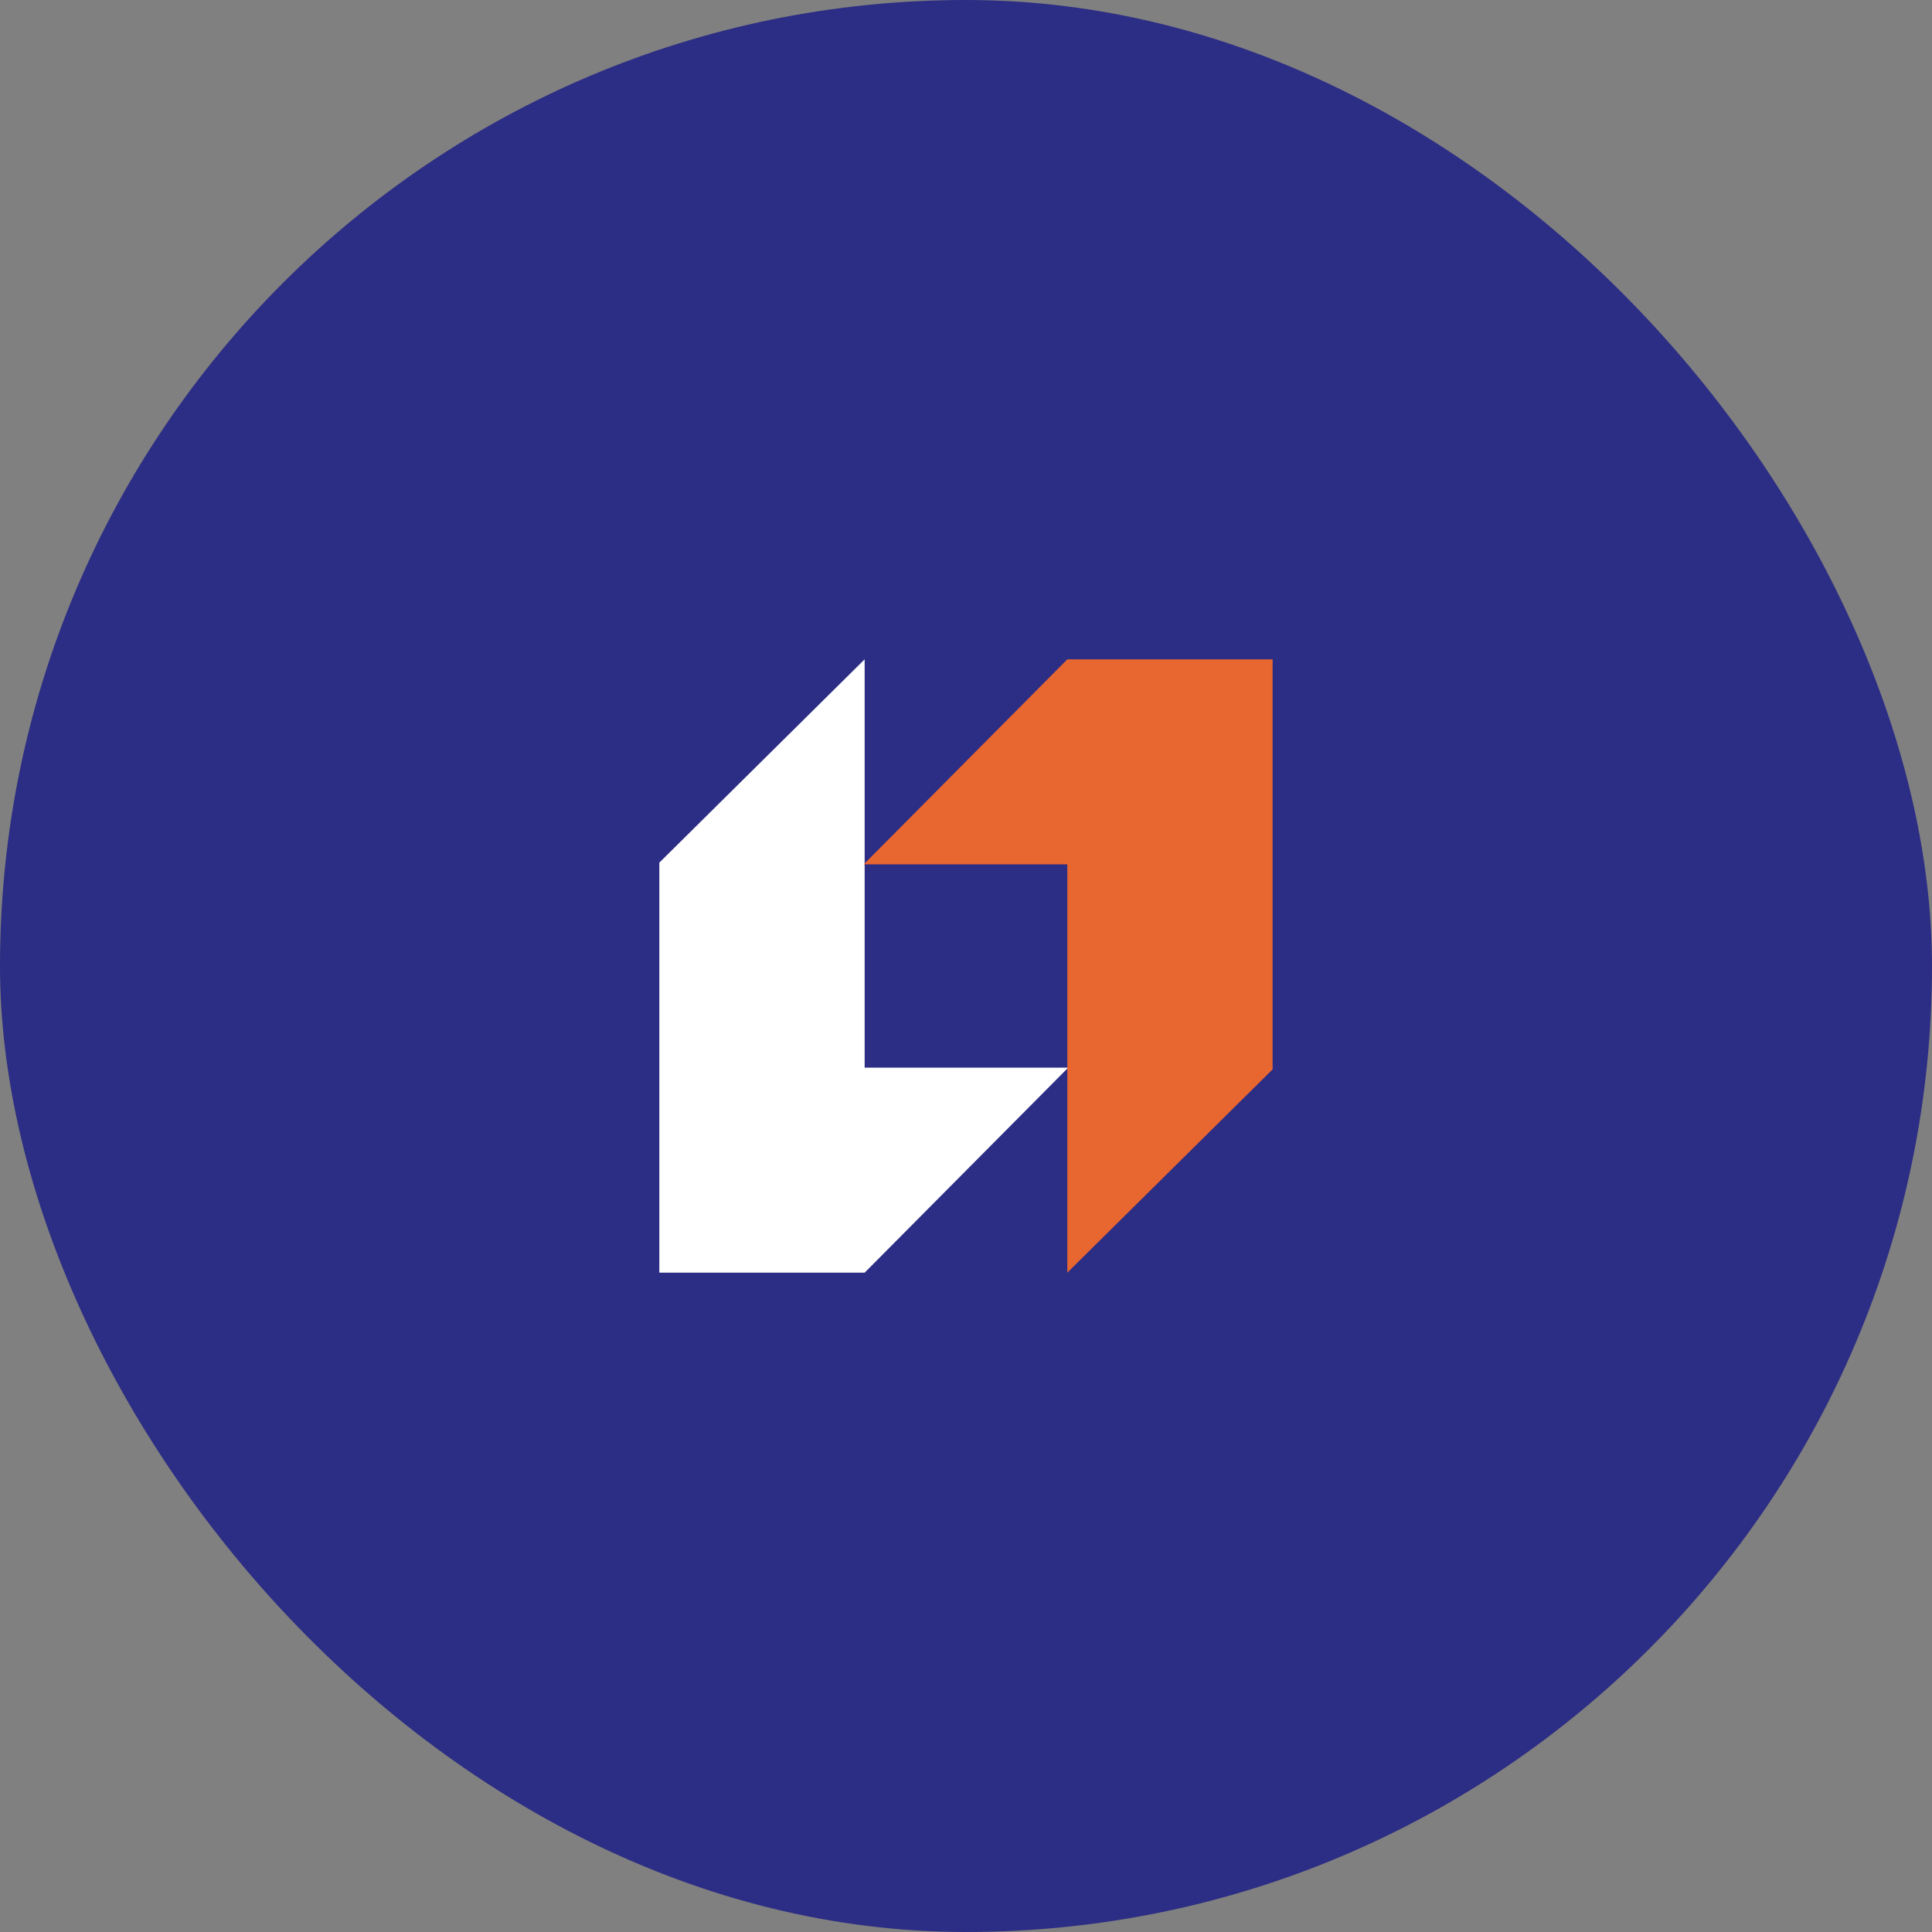 <svg width="126" height="126" viewBox="0 0 126 126" fill="none" xmlns="http://www.w3.org/2000/svg">
<rect x="0" y="0" width="126" height="126" fill="#808080" stroke="none"/>
<rect width="126" height="126" rx="63" fill="#2C2D84"/>
<path d="M56.39 83L69.667 69.629H56.39V43L43 56.258V83H56.39Z" fill="white"/>
<path d="M69.607 43L56.33 56.371H69.607V83L82.996 69.742V43H69.607Z" fill="#E86630"/>
</svg>
